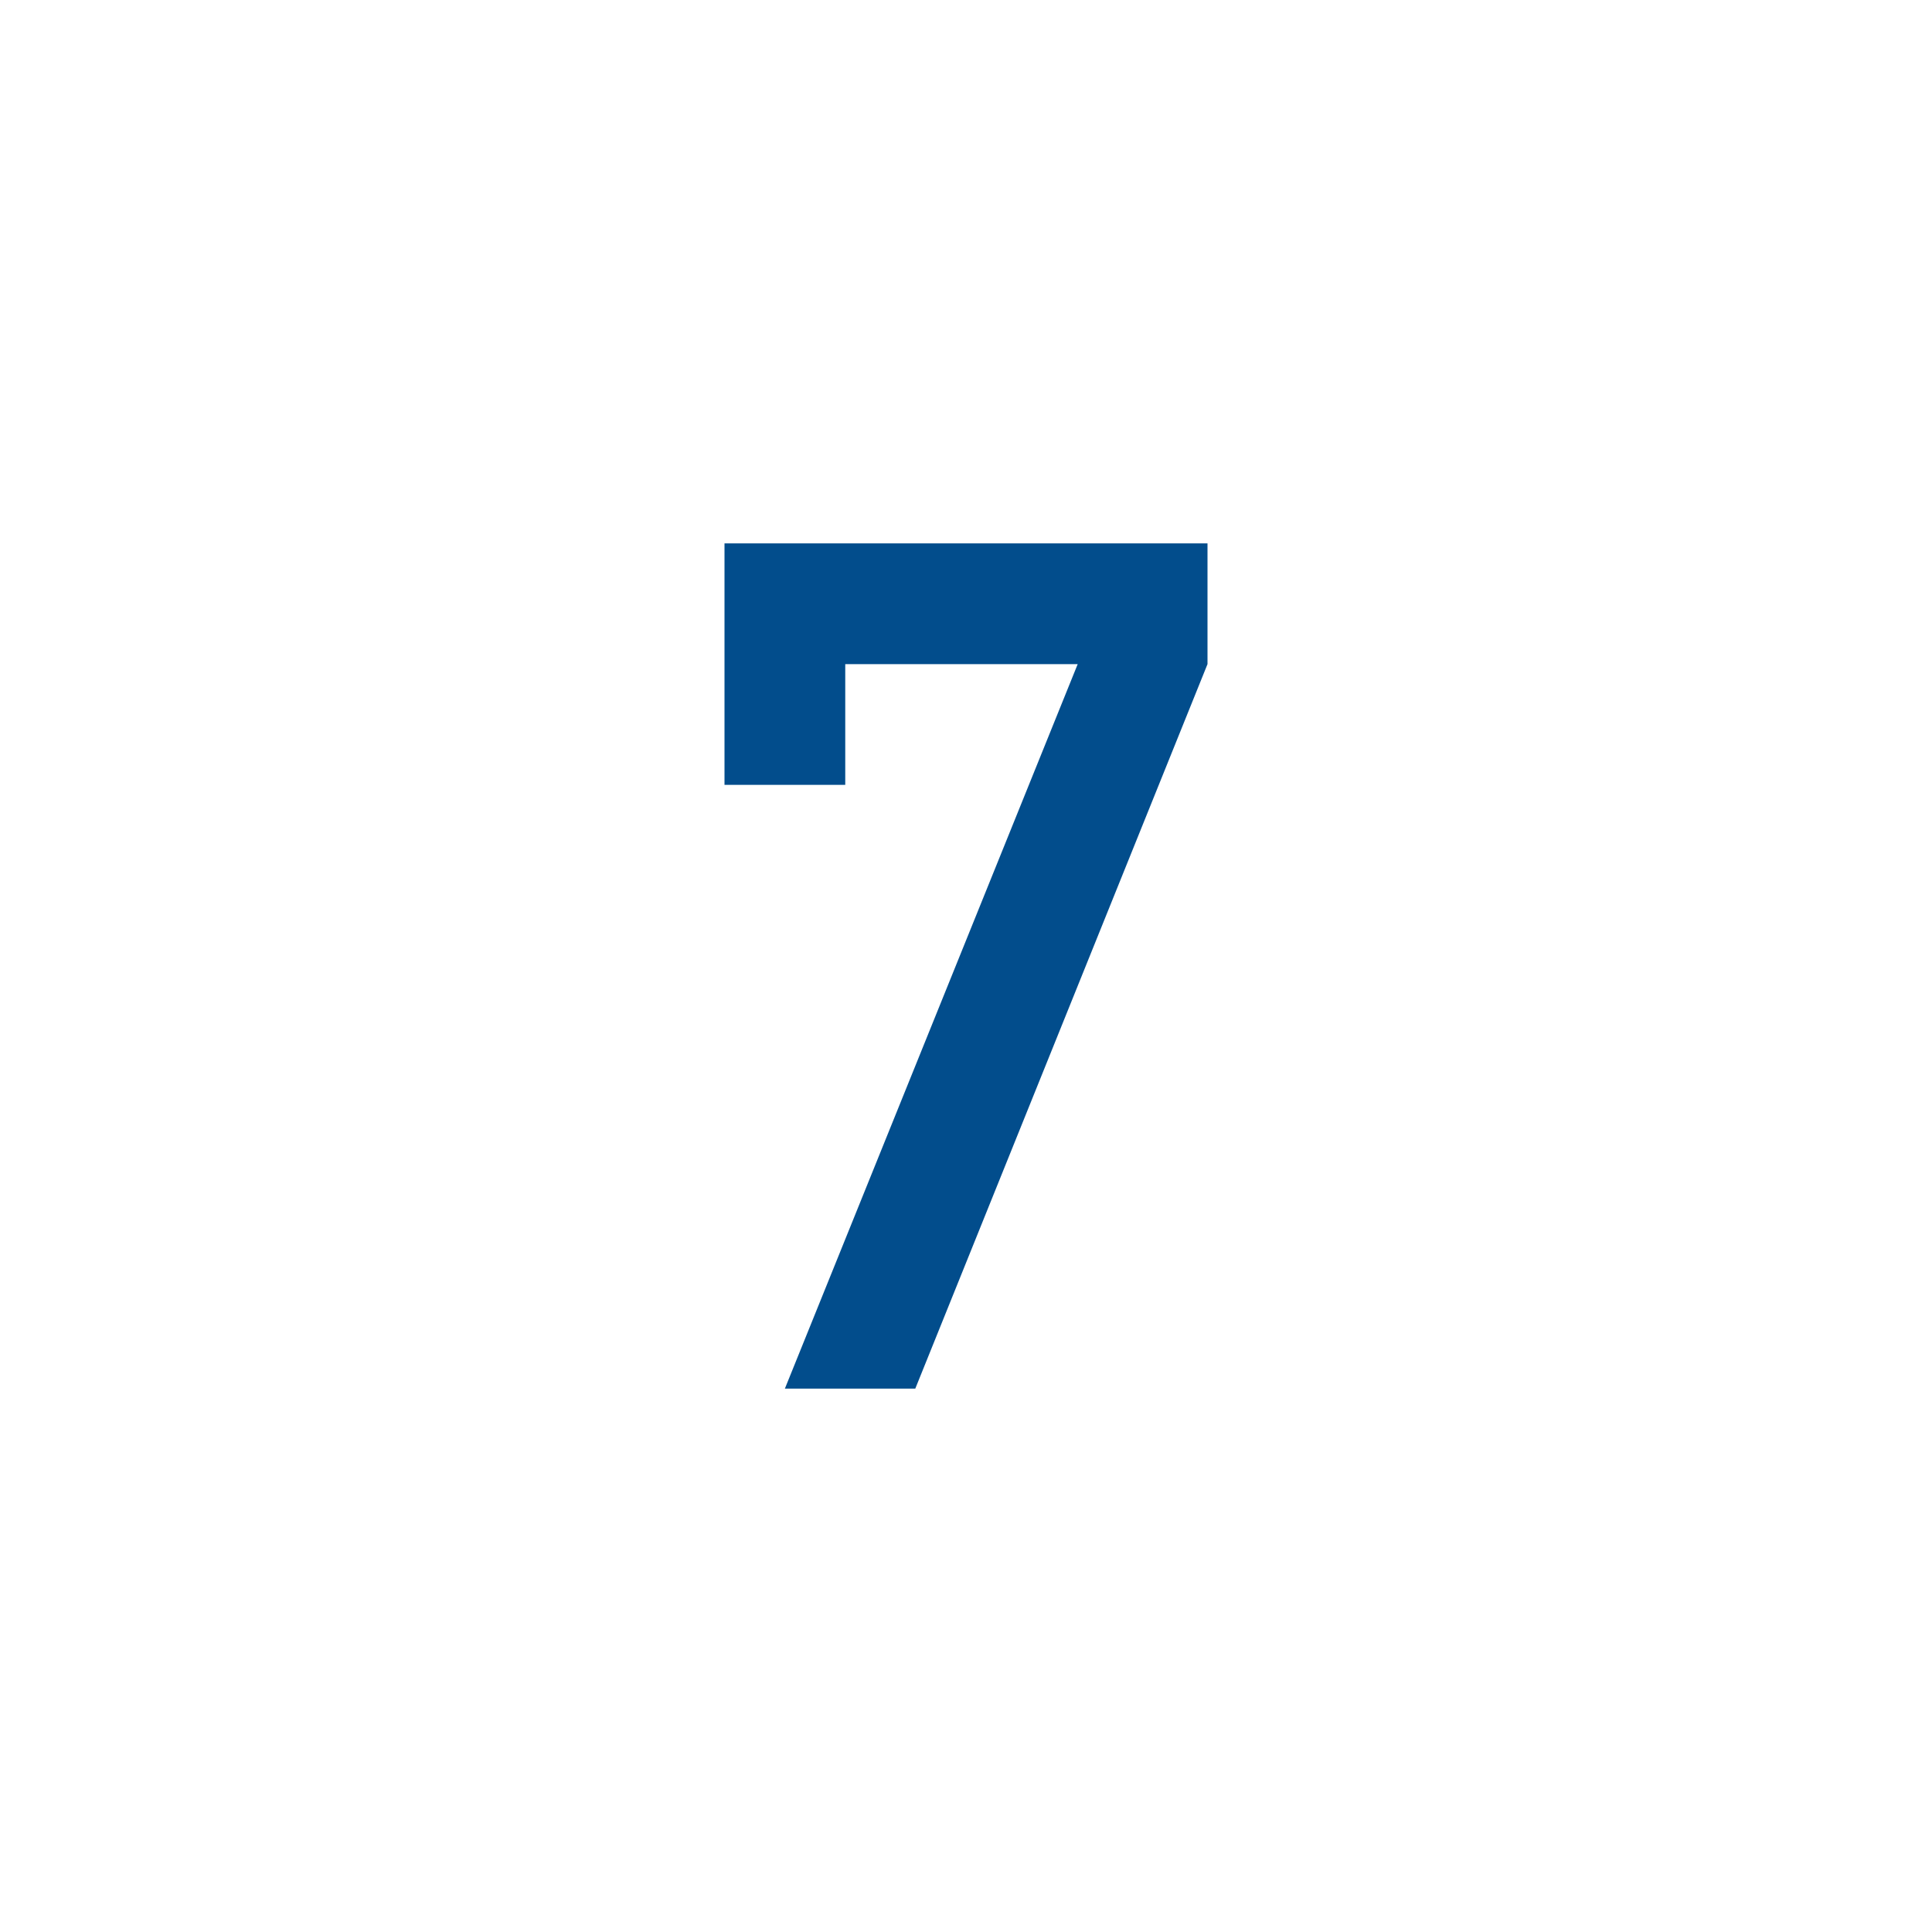 <?xml version="1.0" encoding="UTF-8"?> <svg xmlns="http://www.w3.org/2000/svg" width="32" height="32" viewBox="0 0 32 32" fill="none"> <path d="M20 9H12V13H14V11H17.85L13 23H15.16L20 11V9Z" fill="#024D8C"></path> </svg> 